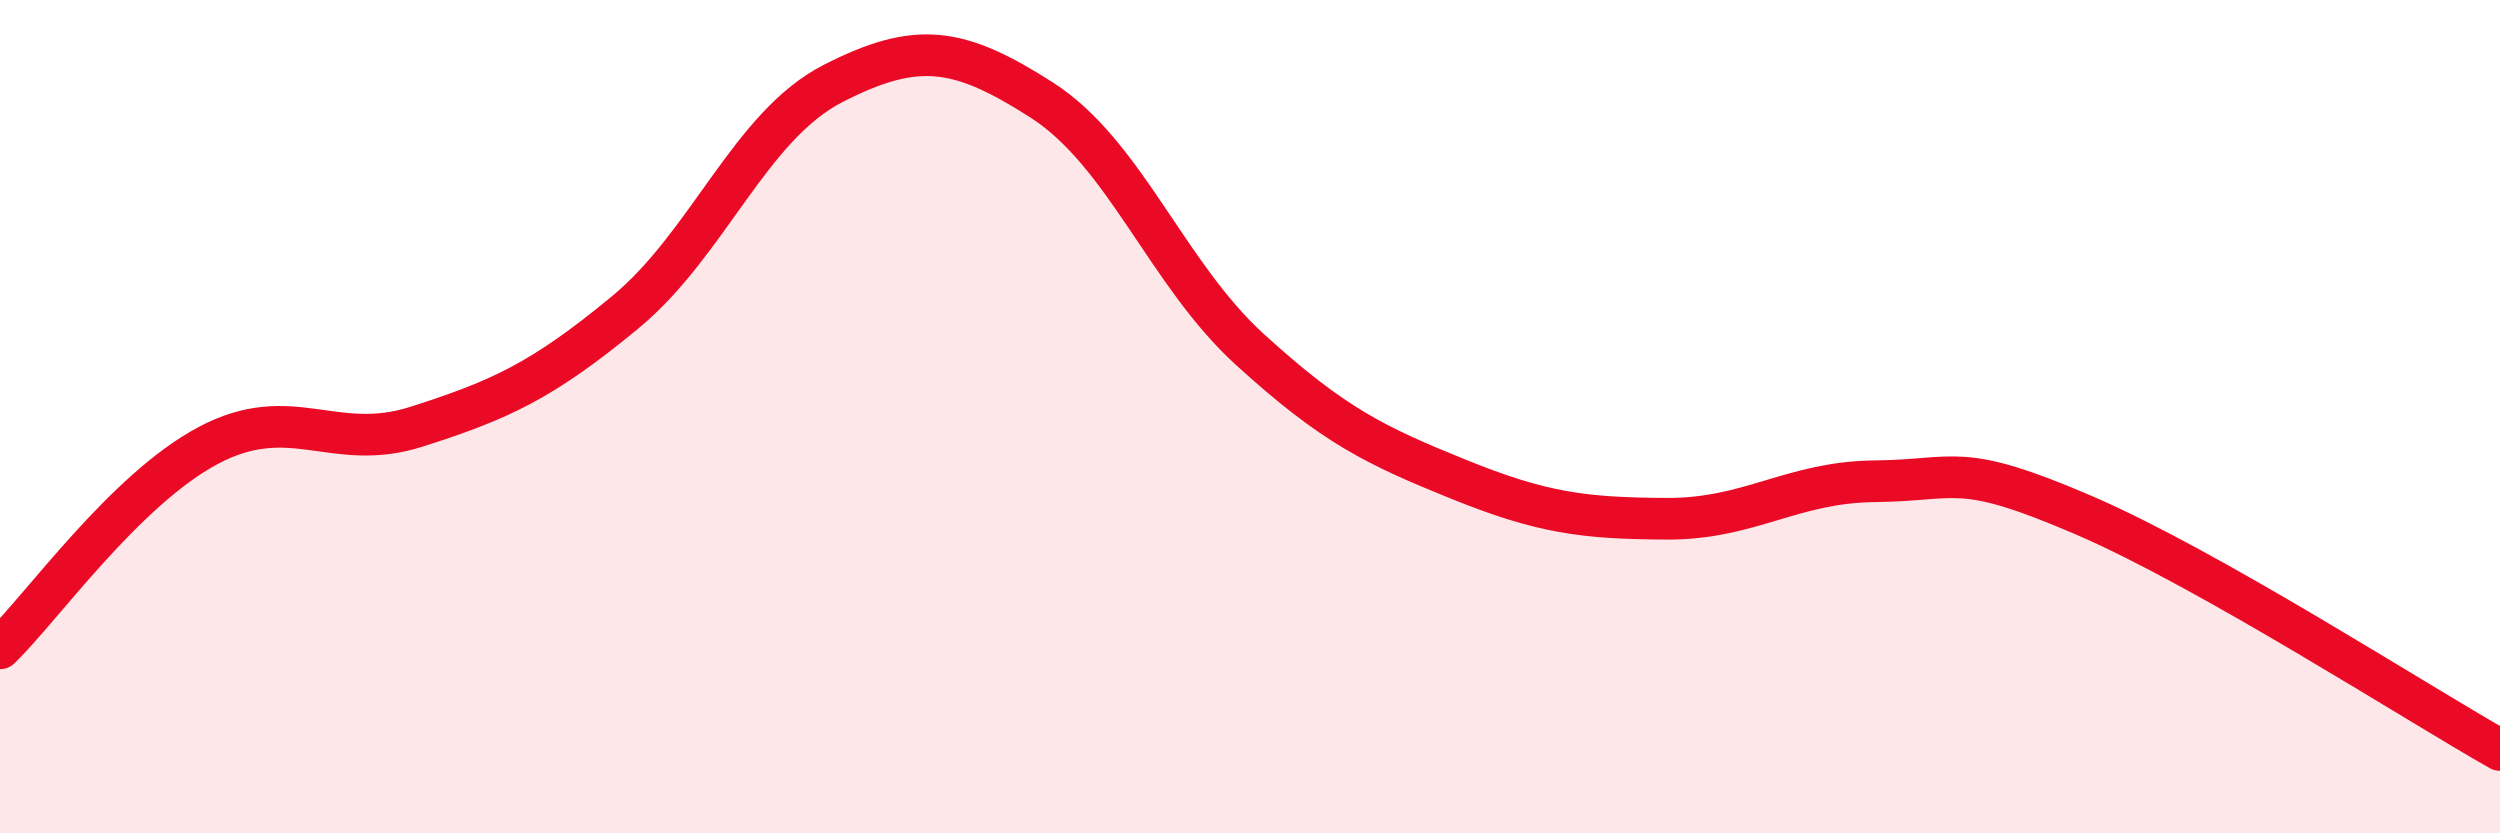 
    <svg width="60" height="20" viewBox="0 0 60 20" xmlns="http://www.w3.org/2000/svg">
      <path
        d="M 0,15.56 C 1,14.59 3,11.75 5,10.69 C 7,9.63 8,10.88 10,10.24 C 12,9.6 13,9.15 15,7.5 C 17,5.85 18,3.02 20,2 C 22,0.98 23,1.12 25,2.4 C 27,3.68 28,6.57 30,8.39 C 32,10.21 33,10.69 35,11.5 C 37,12.31 38,12.44 40,12.45 C 42,12.46 43,11.57 45,11.55 C 47,11.53 47,11.07 50,12.36 C 53,13.65 58,16.87 60,18L60 20L0 20Z"
        fill="#EB0A25"
        opacity="0.1"
        stroke-linecap="round"
        stroke-linejoin="round"
      />
      <path
        d="M 0,15.56 C 1,14.59 3,11.75 5,10.69 C 7,9.63 8,10.88 10,10.24 C 12,9.6 13,9.15 15,7.5 C 17,5.85 18,3.02 20,2 C 22,0.98 23,1.12 25,2.4 C 27,3.68 28,6.57 30,8.39 C 32,10.21 33,10.69 35,11.5 C 37,12.31 38,12.44 40,12.45 C 42,12.46 43,11.57 45,11.55 C 47,11.53 47,11.07 50,12.36 C 53,13.65 58,16.87 60,18"
        stroke="#EB0A25"
        stroke-width="1"
        fill="none"
        stroke-linecap="round"
        stroke-linejoin="round"
      />
    </svg>
  